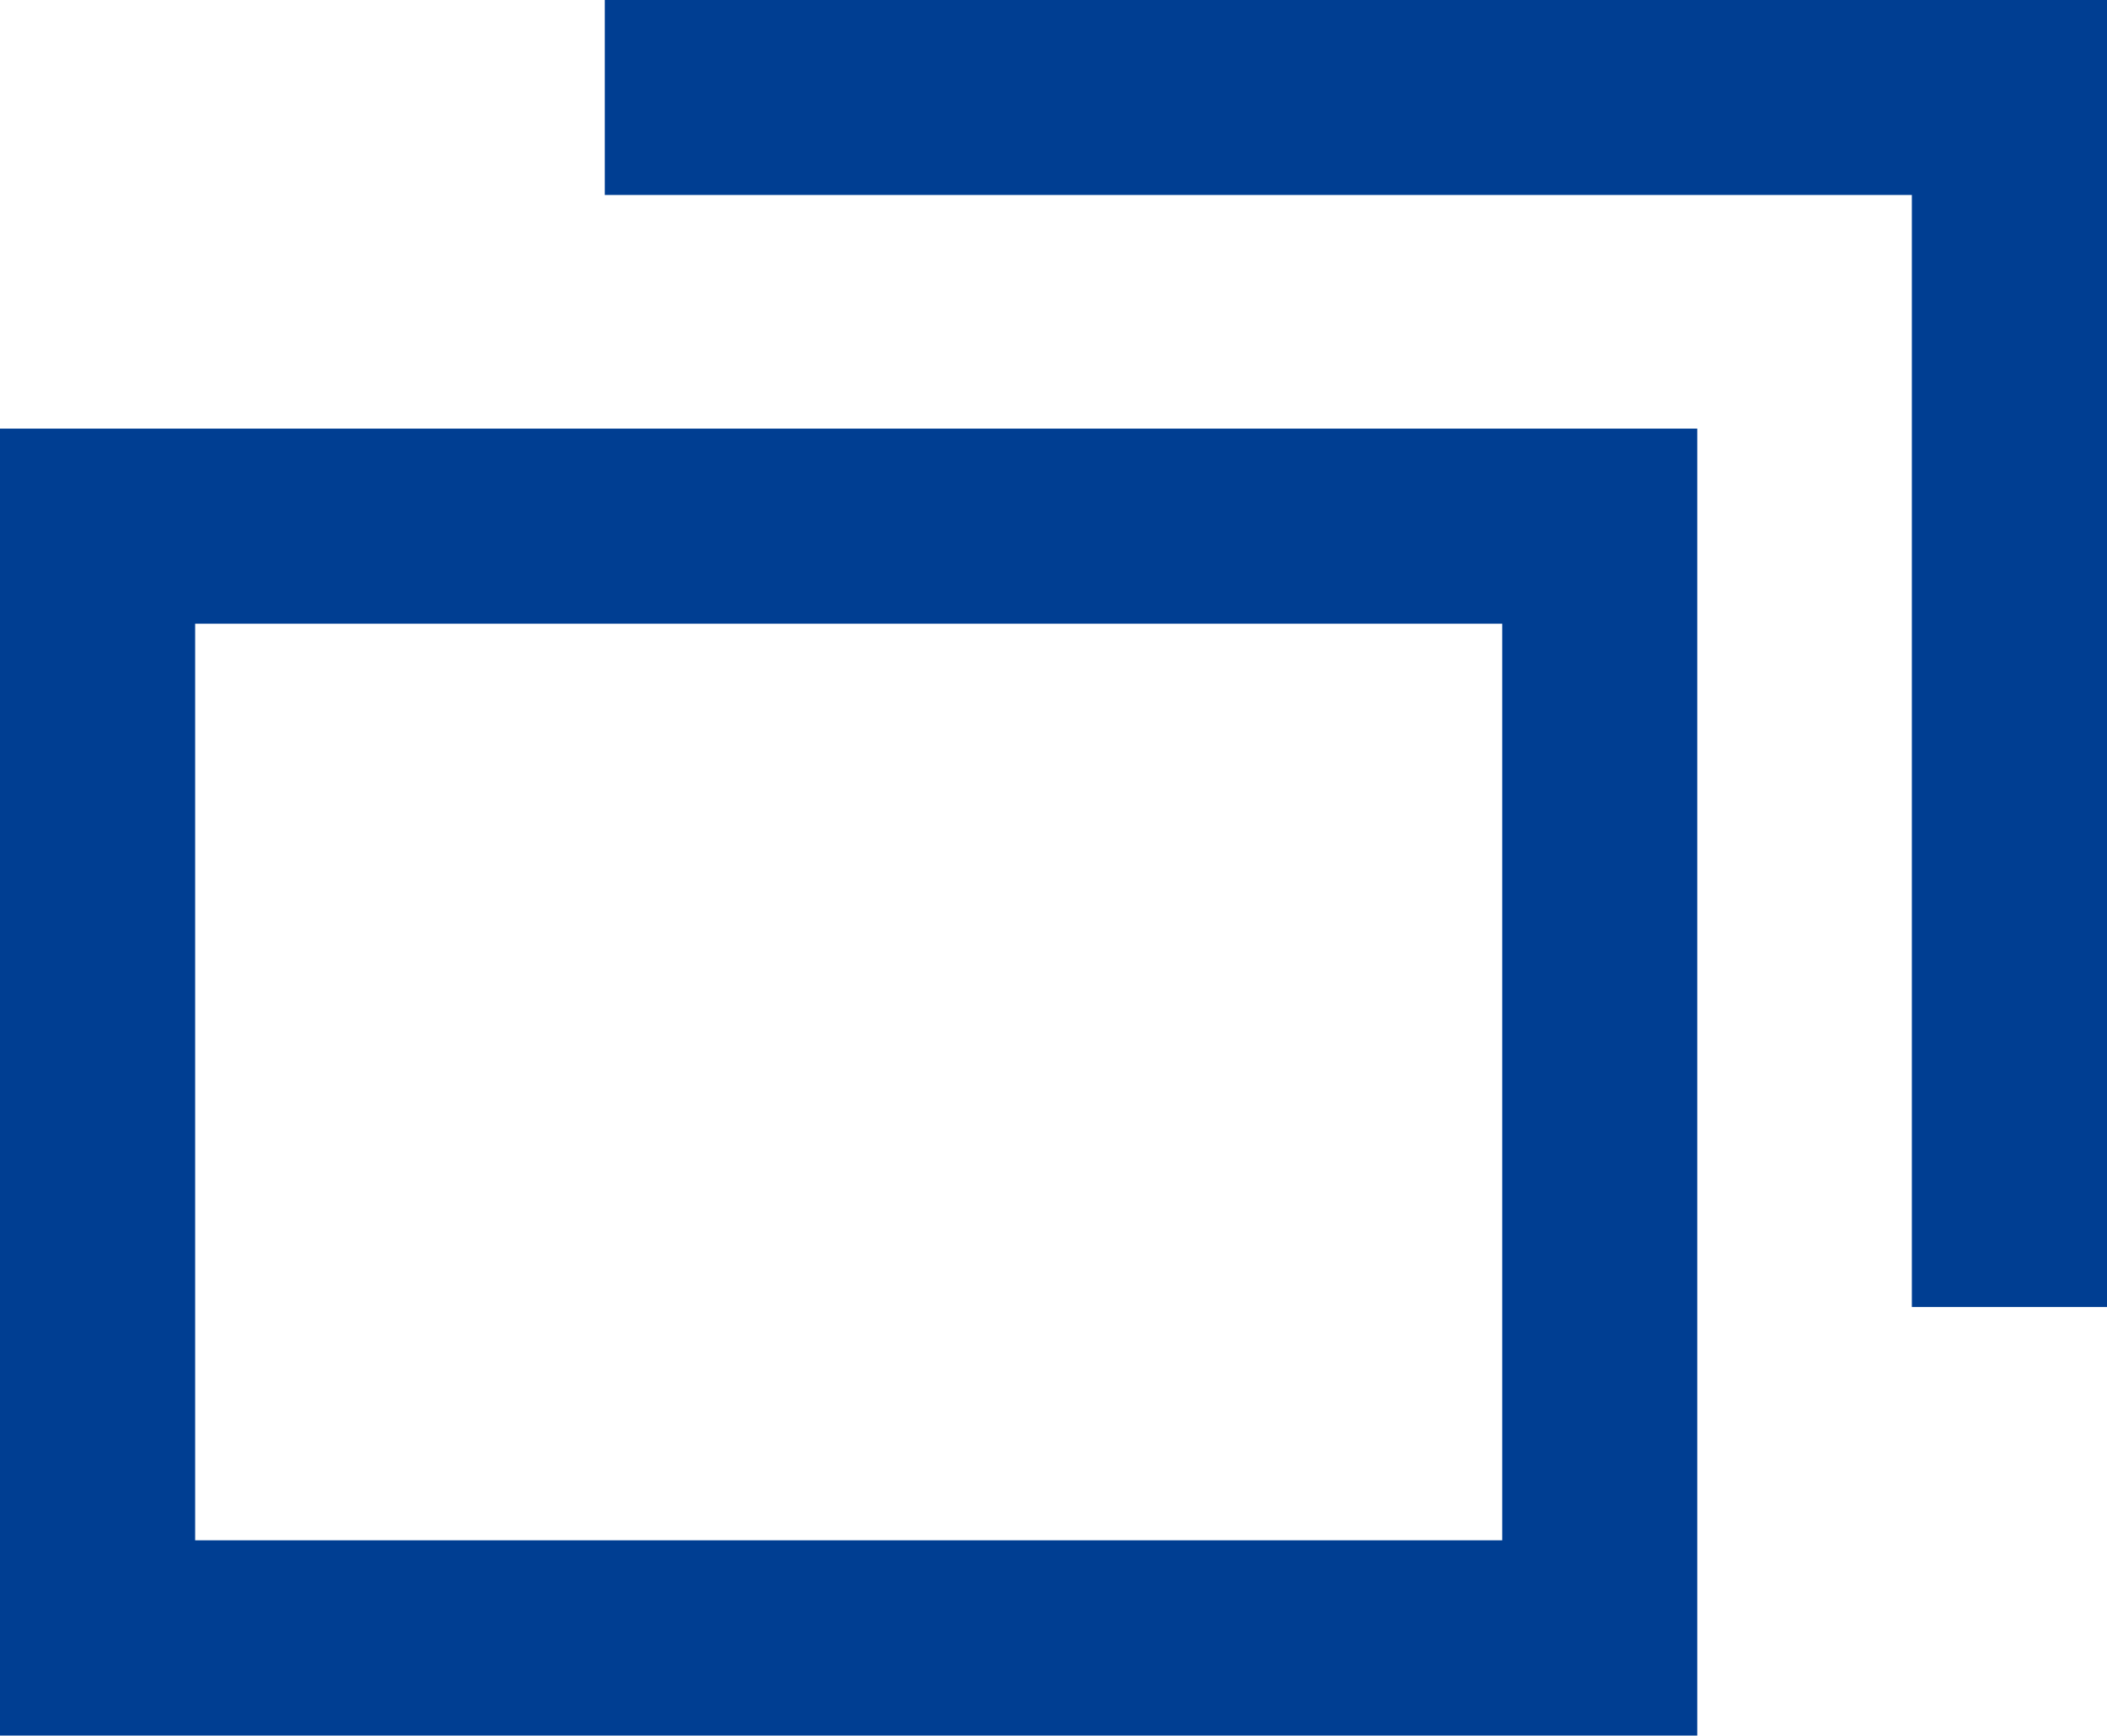<svg xmlns="http://www.w3.org/2000/svg" width="14.727" height="12.136" viewBox="0 0 14.727 12.136">
  <g id="グループ_1368" data-name="グループ 1368" transform="translate(-729.076 -1631.068)">
    <g id="グループ_1358" data-name="グループ 1358" transform="translate(729.076 1631.068)">
      <path id="パス_3325" data-name="パス 3325" d="M1236.631,4589.9v6.407h-9.136V4589.9h9.136m1.363-1.364h-11.863v9.136h11.863v-9.136Z" transform="translate(-1226.131 -4585.54)" fill="#003e92"/>
      <g id="グループ_838" data-name="グループ 838" transform="translate(4.227)">
        <path id="パス_3326" data-name="パス 3326" d="M1229.614,4586.068h10.5v9.136h-1.364v-7.773h-9.136Z" transform="translate(-1229.614 -4586.068)" fill="#003e92"/>
      </g>
    </g>
  </g>
</svg>
